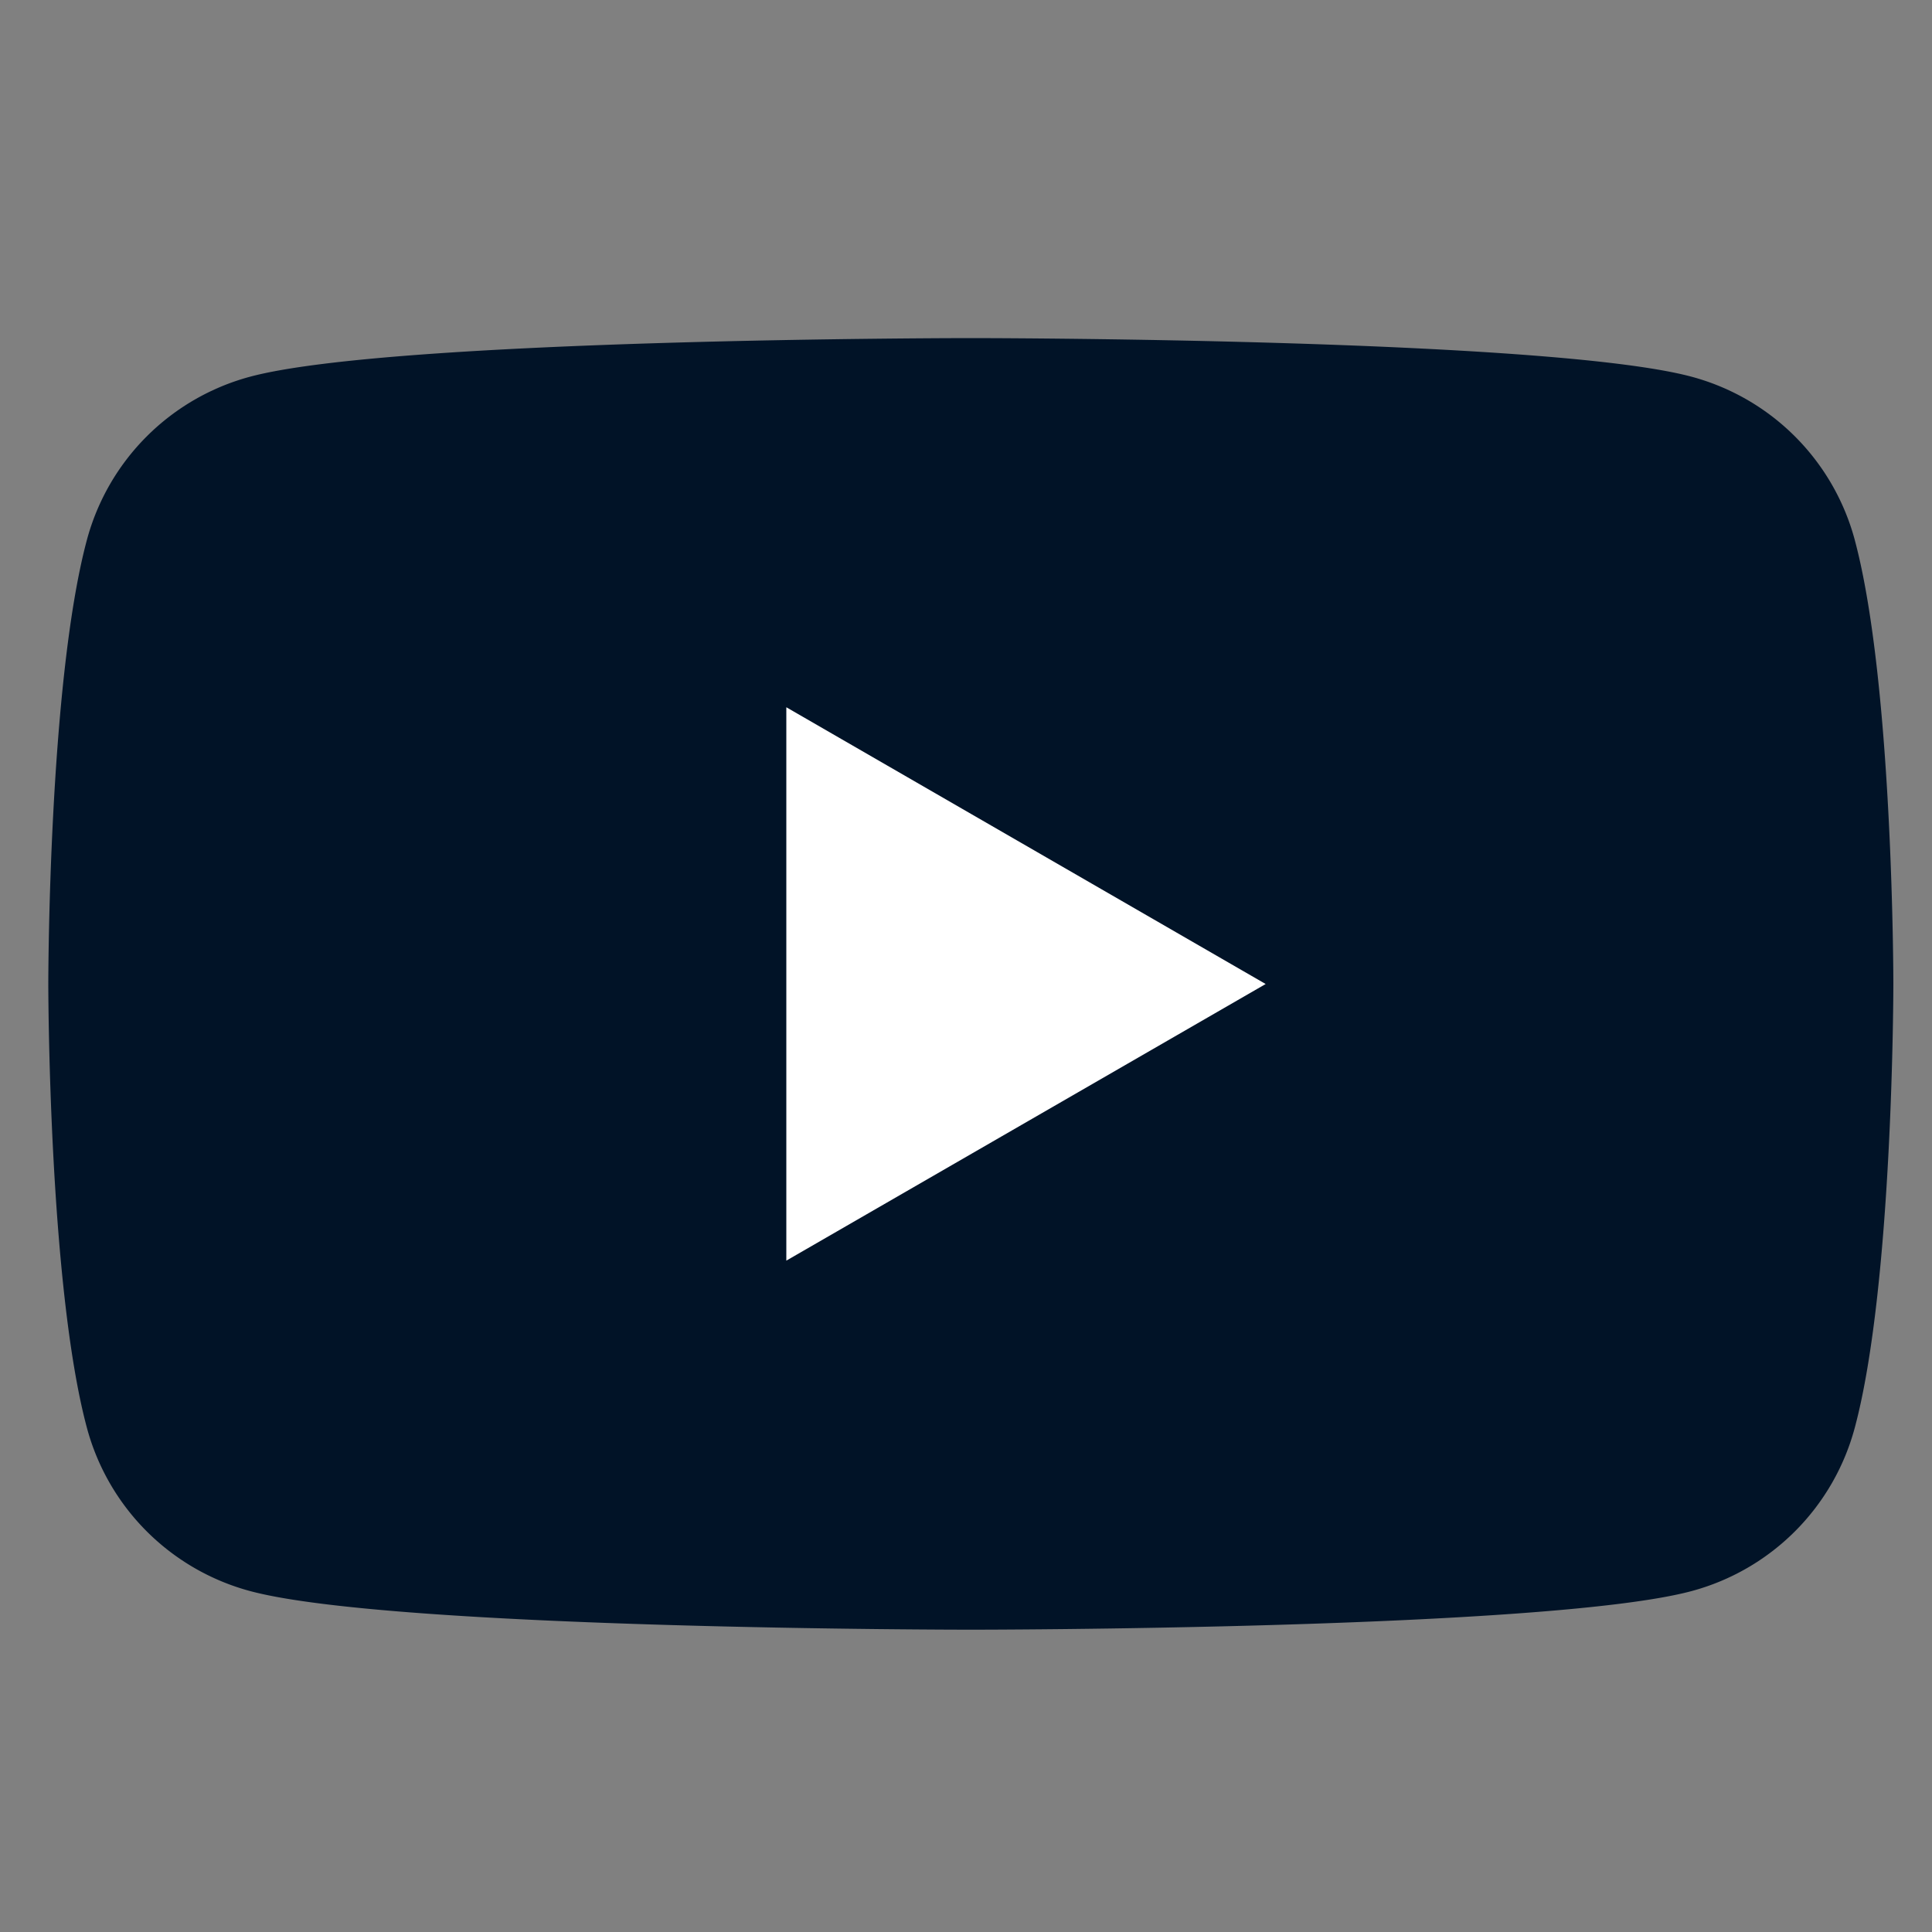 <svg height="40" viewBox="0 0 40 40" width="40" xmlns="http://www.w3.org/2000/svg"><rect x="0" y="0" width="40" height="40" fill="#808080" stroke="none"/><path d="m0 0h40v40h-40z" fill="none"/><path d="m0 0h40v40h-40z" fill="none"/><g transform="translate(1 7)"><path d="m37.4 4.175a4.784 4.784 0 0 0 -3.376-3.375c-2.979-.8-14.924-.8-14.924-.8s-11.946 0-14.925.8a4.784 4.784 0 0 0 -3.375 3.375c-.8 2.979-.8 9.195-.8 9.195s0 6.215.8 9.194a4.784 4.784 0 0 0 3.377 3.377c2.979.8 14.924.8 14.924.8s11.945 0 14.924-.8a4.784 4.784 0 0 0 3.375-3.377c.8-2.979.8-9.194.8-9.194s0-6.215-.8-9.194" fill="#011327"/><path d="m48.594 35.757v-11.457l9.924 5.73z" fill="#fff" transform="translate(-33.314 -16.657)"/></g></svg>
